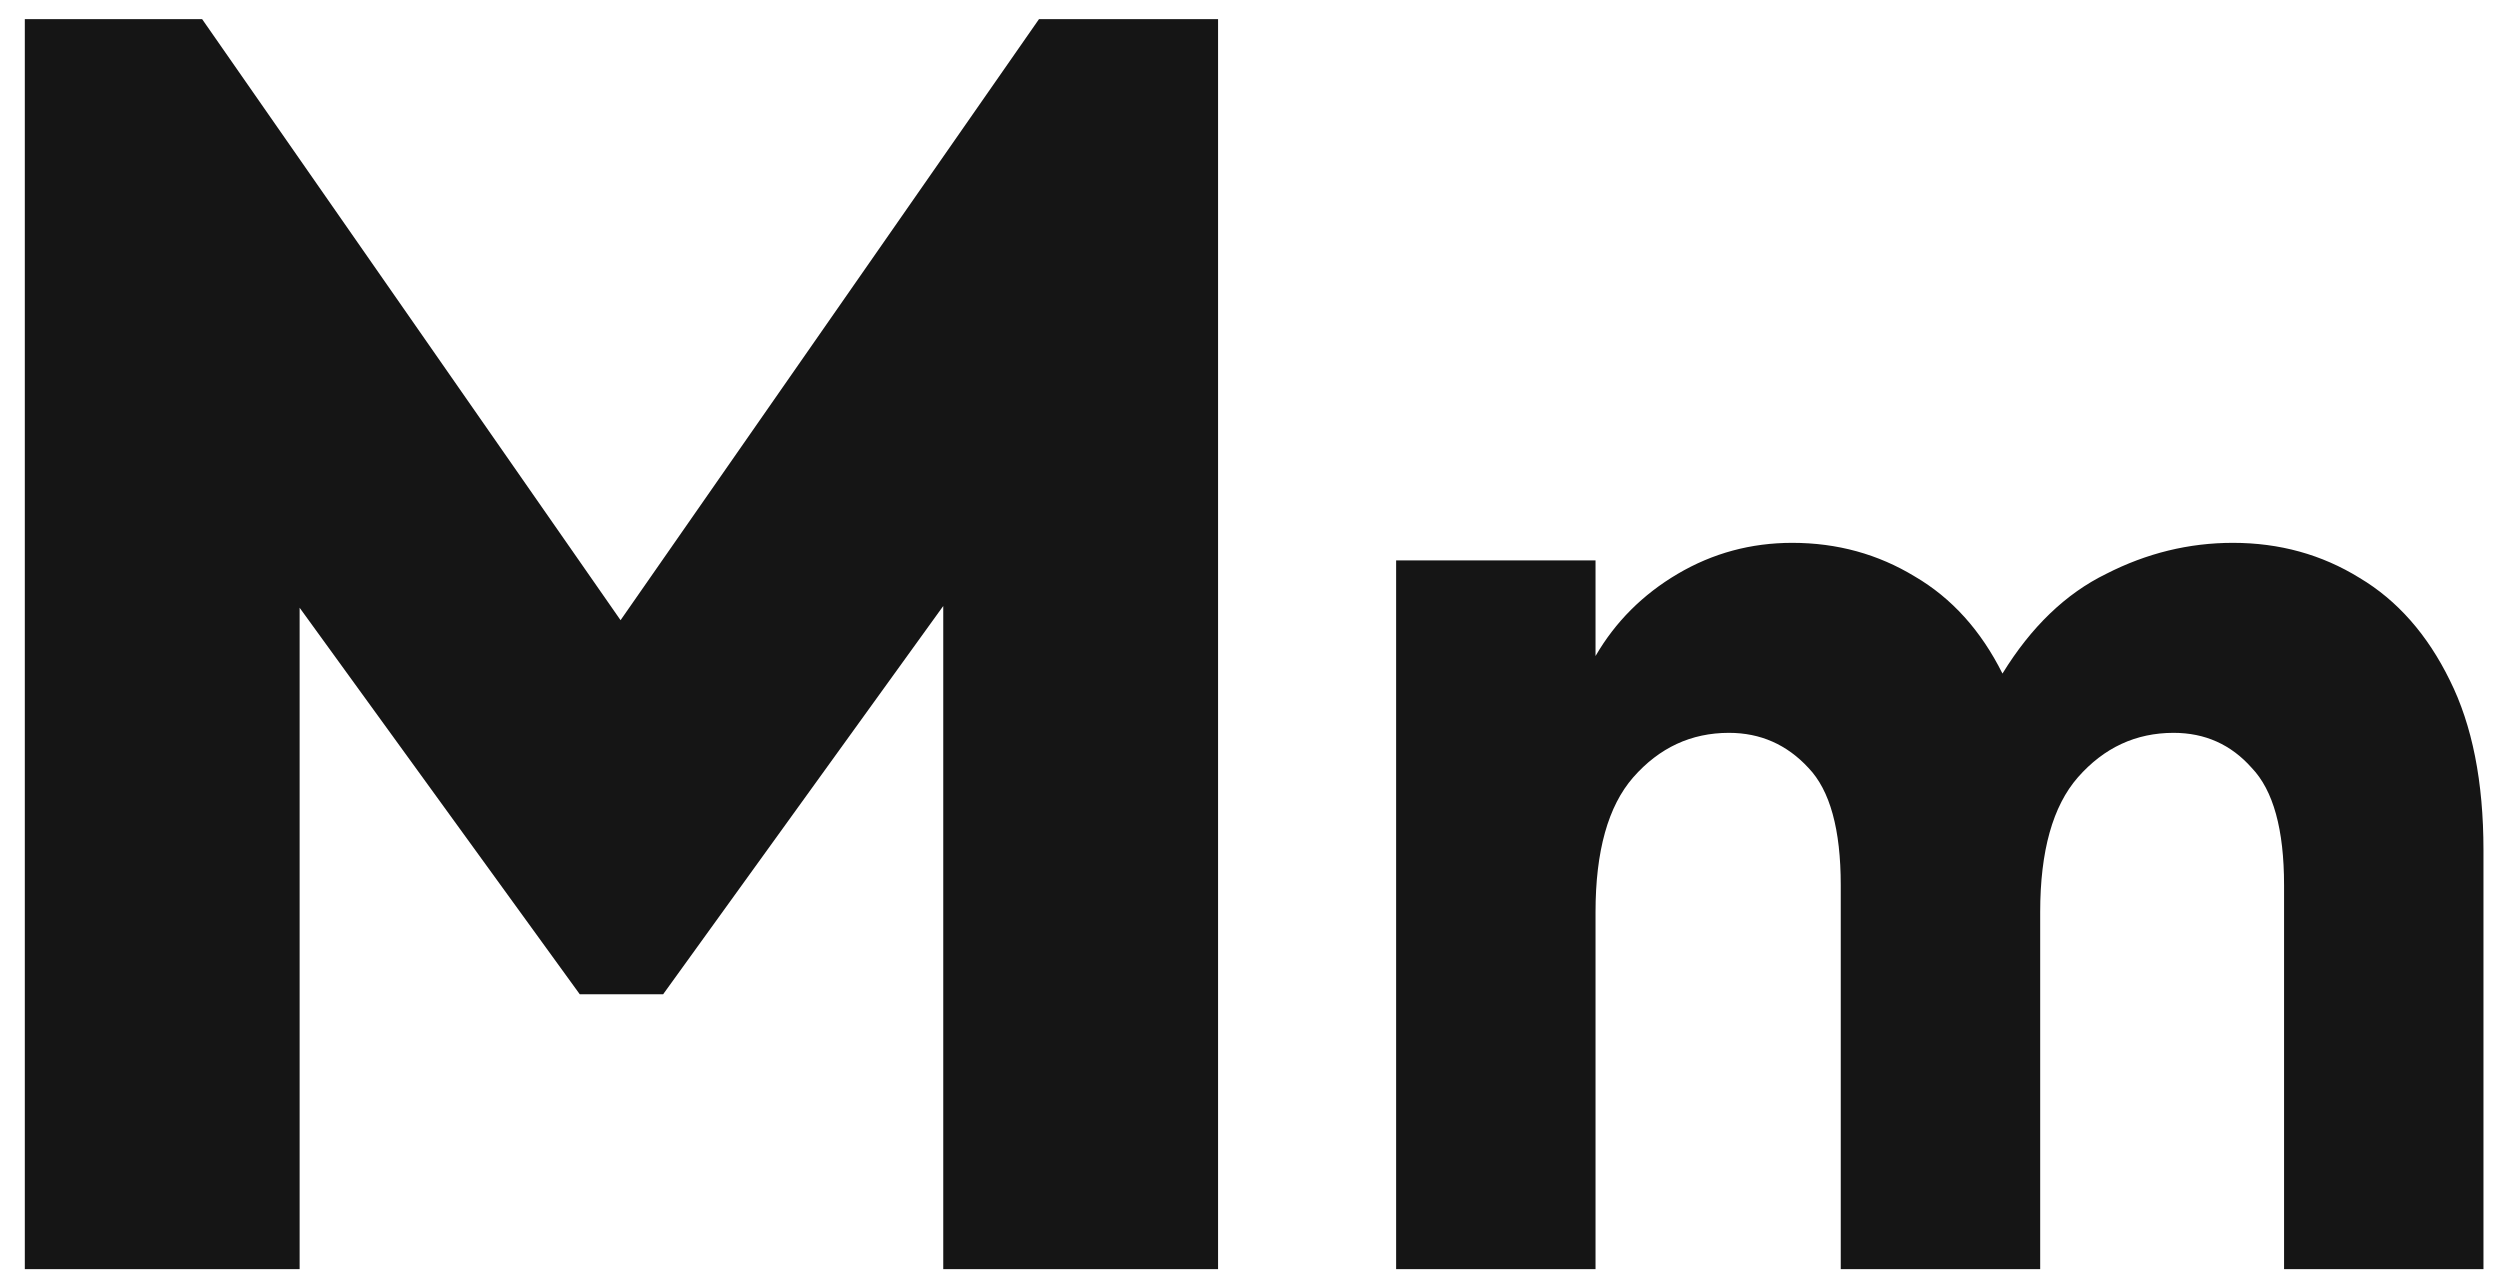 <svg width="80" height="41" viewBox="0 0 80 41" fill="none" xmlns="http://www.w3.org/2000/svg">
<path d="M0.794 40.612V0.612H6.468L19.858 19.846L33.248 0.612H38.978V40.612H30.184V19.392L21.22 31.817H18.553L9.588 19.448V40.612H0.794Z" fill="#151515"/>
<path d="M44.676 40.612V17.932H51.057V20.993C51.69 19.901 52.566 19.024 53.687 18.363C54.808 17.702 56.03 17.371 57.352 17.371C58.789 17.371 60.097 17.731 61.276 18.449C62.455 19.139 63.389 20.174 64.079 21.554C64.998 20.059 66.105 18.995 67.399 18.363C68.692 17.702 70.043 17.371 71.452 17.371C72.946 17.371 74.297 17.745 75.505 18.492C76.712 19.211 77.675 20.303 78.394 21.769C79.112 23.206 79.471 25.017 79.471 27.202V40.612H73.09V28.323C73.09 26.541 72.745 25.291 72.055 24.572C71.394 23.825 70.561 23.451 69.555 23.451C68.347 23.451 67.327 23.925 66.493 24.874C65.688 25.794 65.286 27.231 65.286 29.186V40.612H58.904V28.323C58.904 26.541 58.56 25.291 57.87 24.572C57.18 23.825 56.332 23.451 55.326 23.451C54.118 23.451 53.098 23.925 52.264 24.874C51.46 25.794 51.057 27.231 51.057 29.186V40.612H44.676Z" fill="#151515"/>
</svg>
